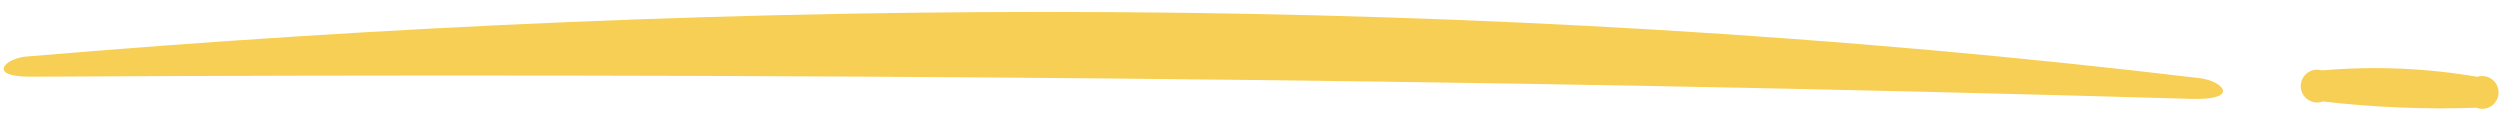 <svg width="188" height="9" viewBox="0 0 188 9" fill="none" xmlns="http://www.w3.org/2000/svg">
<path d="M1.984 4.252C56.273 -0.343 111.25 -0.598 165.414 5.877C167.183 6.087 168.502 7.538 164.805 7.435C111.223 5.863 55.96 5.479 2.326 5.768C-1.066 5.774 0.426 4.371 1.984 4.252Z" fill="#F7CF55"/>
<path d="M174.61 5.295C178.51 4.956 182.438 5.117 186.297 5.774C186.485 5.716 186.684 5.704 186.877 5.739C187.071 5.774 187.253 5.854 187.409 5.974C187.565 6.093 187.69 6.248 187.774 6.426C187.858 6.603 187.898 6.798 187.892 6.995C187.885 7.191 187.831 7.383 187.735 7.555C187.639 7.726 187.503 7.872 187.34 7.98C187.176 8.089 186.988 8.156 186.793 8.178C186.598 8.199 186.4 8.173 186.217 8.102C182.364 8.234 178.506 8.076 174.677 7.629C174.493 7.697 174.296 7.721 174.102 7.697C173.907 7.674 173.721 7.605 173.558 7.496C173.396 7.386 173.262 7.24 173.168 7.068C173.073 6.896 173.021 6.705 173.015 6.509C173.01 6.313 173.051 6.119 173.135 5.942C173.22 5.765 173.345 5.611 173.501 5.493C173.657 5.374 173.839 5.294 174.031 5.26C174.224 5.226 174.423 5.238 174.61 5.295Z" fill="#F7CF55"/>
</svg>
